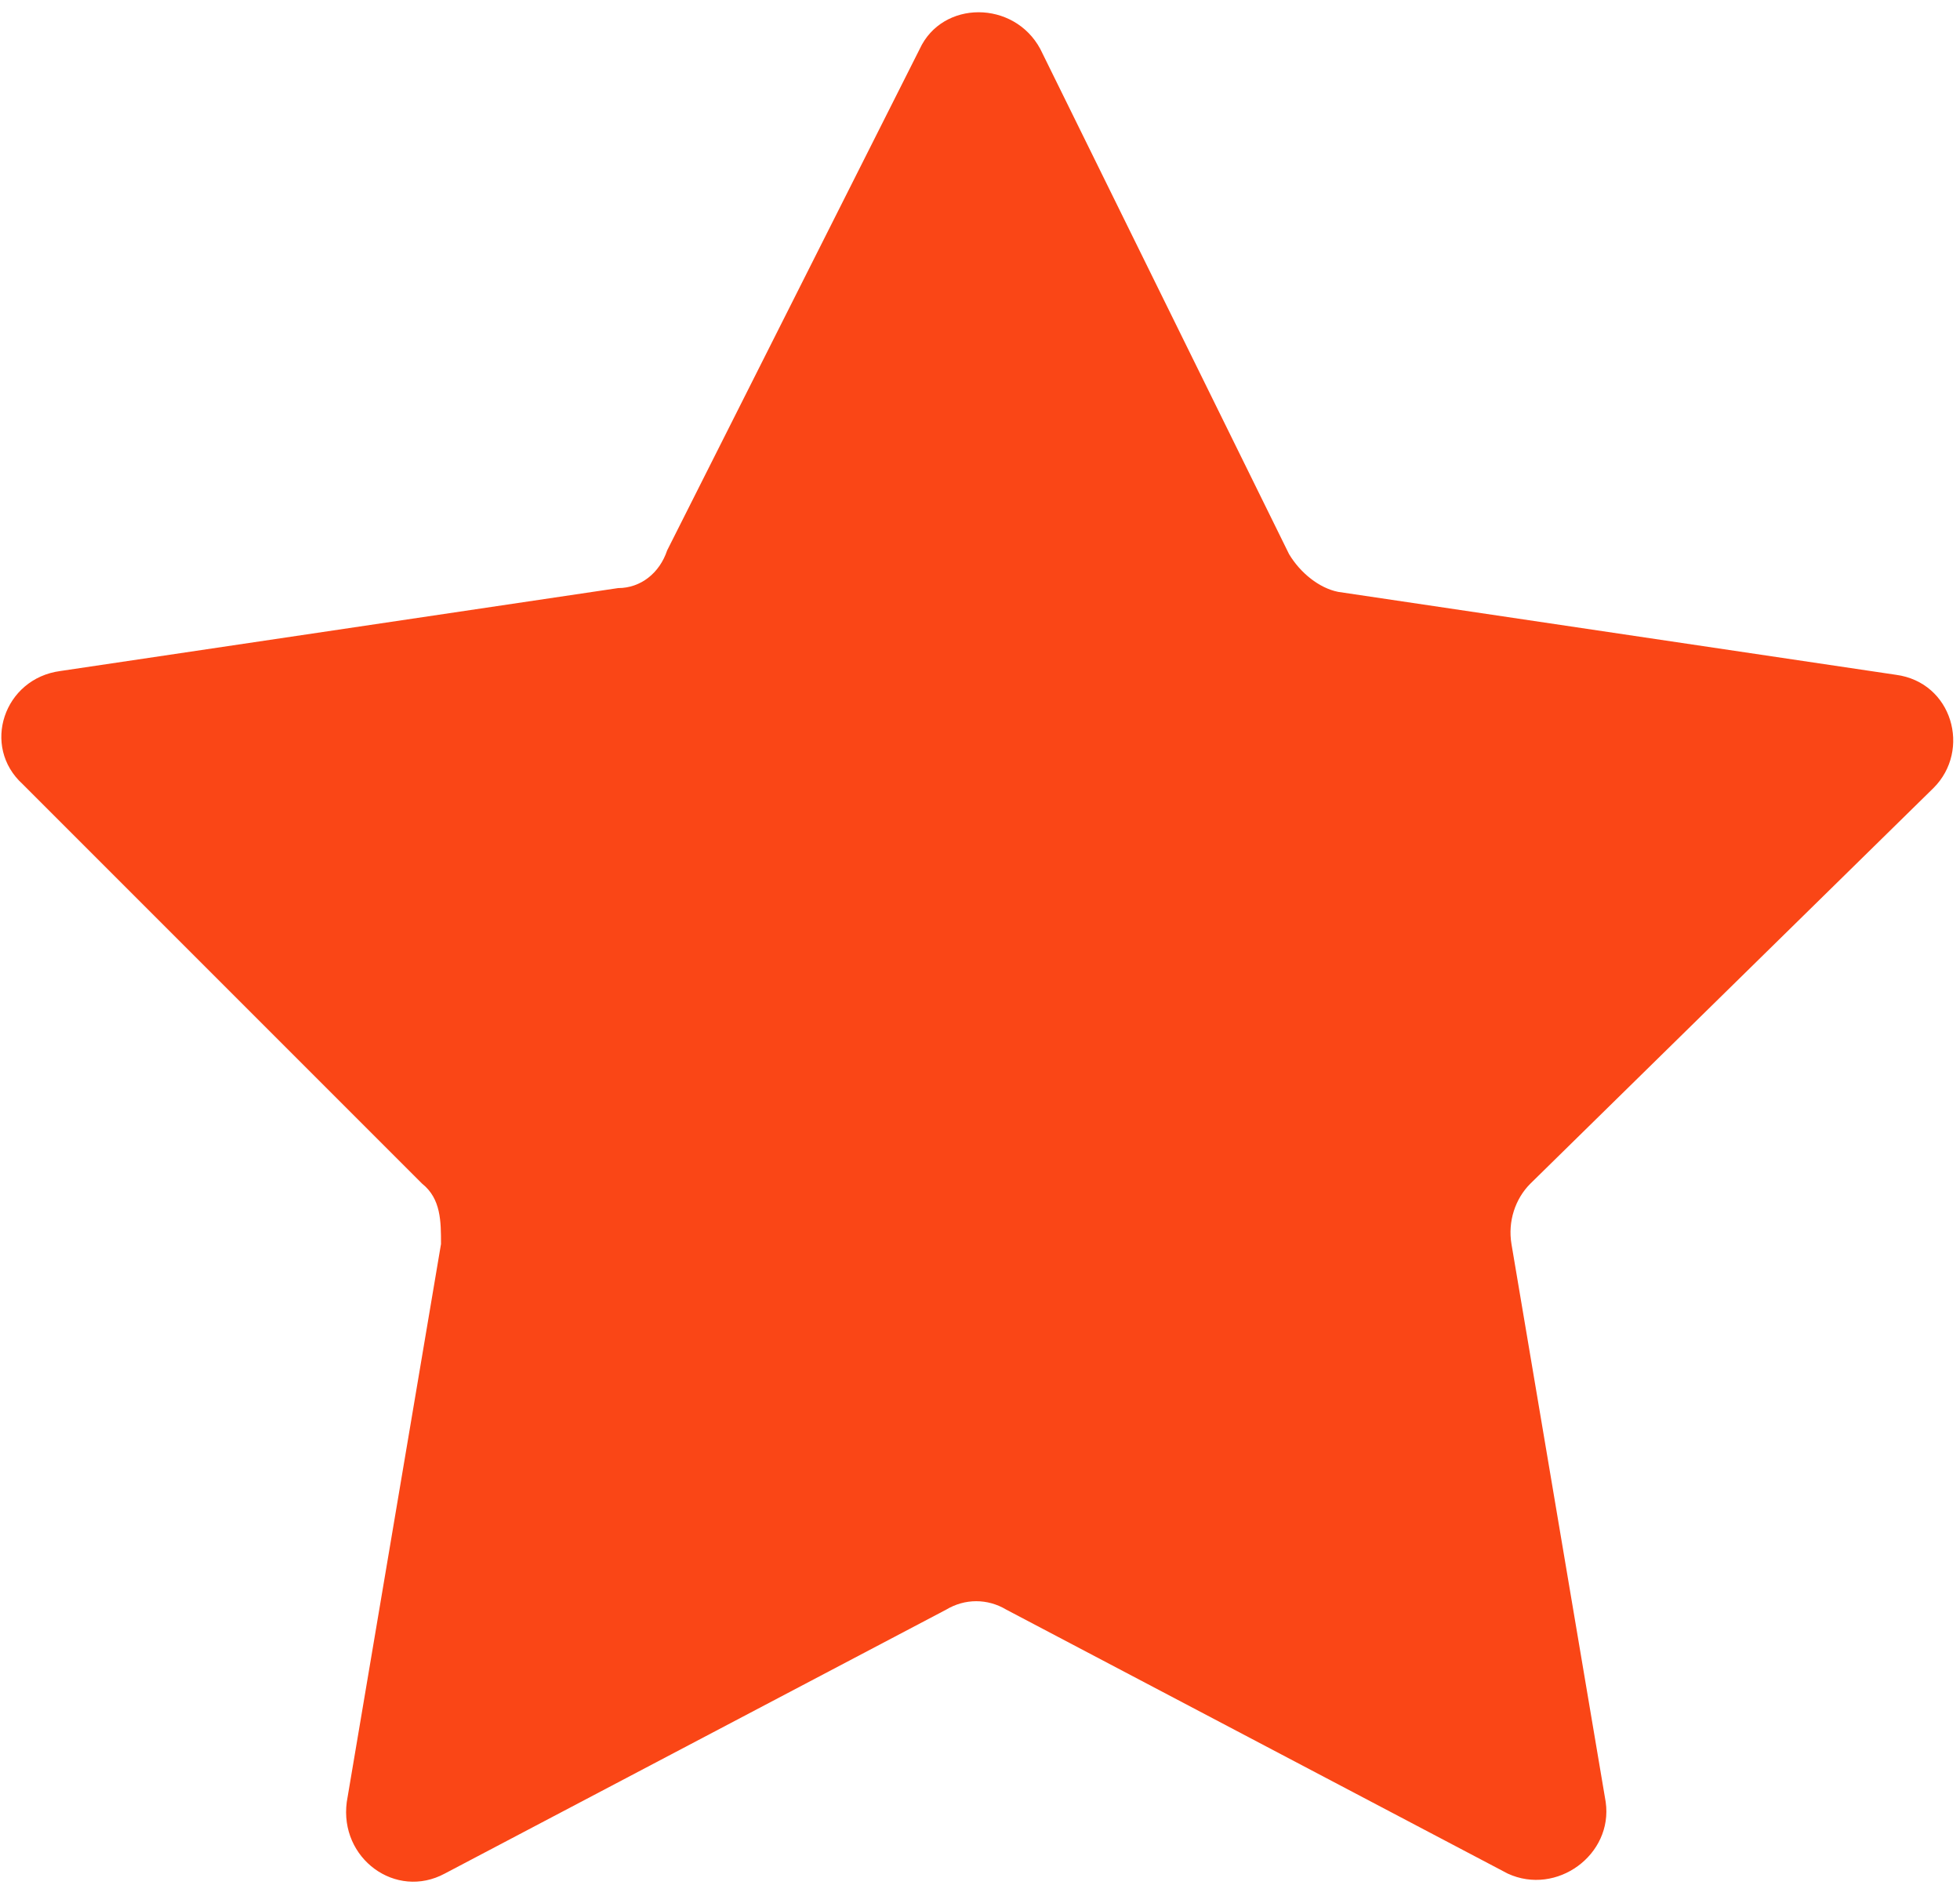<?xml version="1.0" encoding="UTF-8"?> <svg xmlns="http://www.w3.org/2000/svg" id="Vrstva_1_68ff202fadd62" version="1.1" viewBox="0 0 52 50"><defs><style> .st0 { fill: #fa4616; } </style></defs><path class="st0" d="M27.6,1.3l6.6,13.4c.3.5.8.9,1.3,1l14.8,2.2c1.5.2,2,2,1,3l-10.7,10.5c-.4.4-.6,1-.5,1.6l2.5,14.8c.2,1.4-1.3,2.5-2.6,1.9l-13.3-7c-.5-.3-1.1-.3-1.6,0l-13.3,7c-1.3.7-2.8-.4-2.6-1.9l2.5-14.8c0-.6,0-1.2-.5-1.6L.6,20.8c-1.1-1-.5-2.8,1-3l14.8-2.2c.6,0,1.1-.4,1.3-1L24.4,1.3c.6-1.3,2.5-1.3,3.2,0Z"></path></svg> 